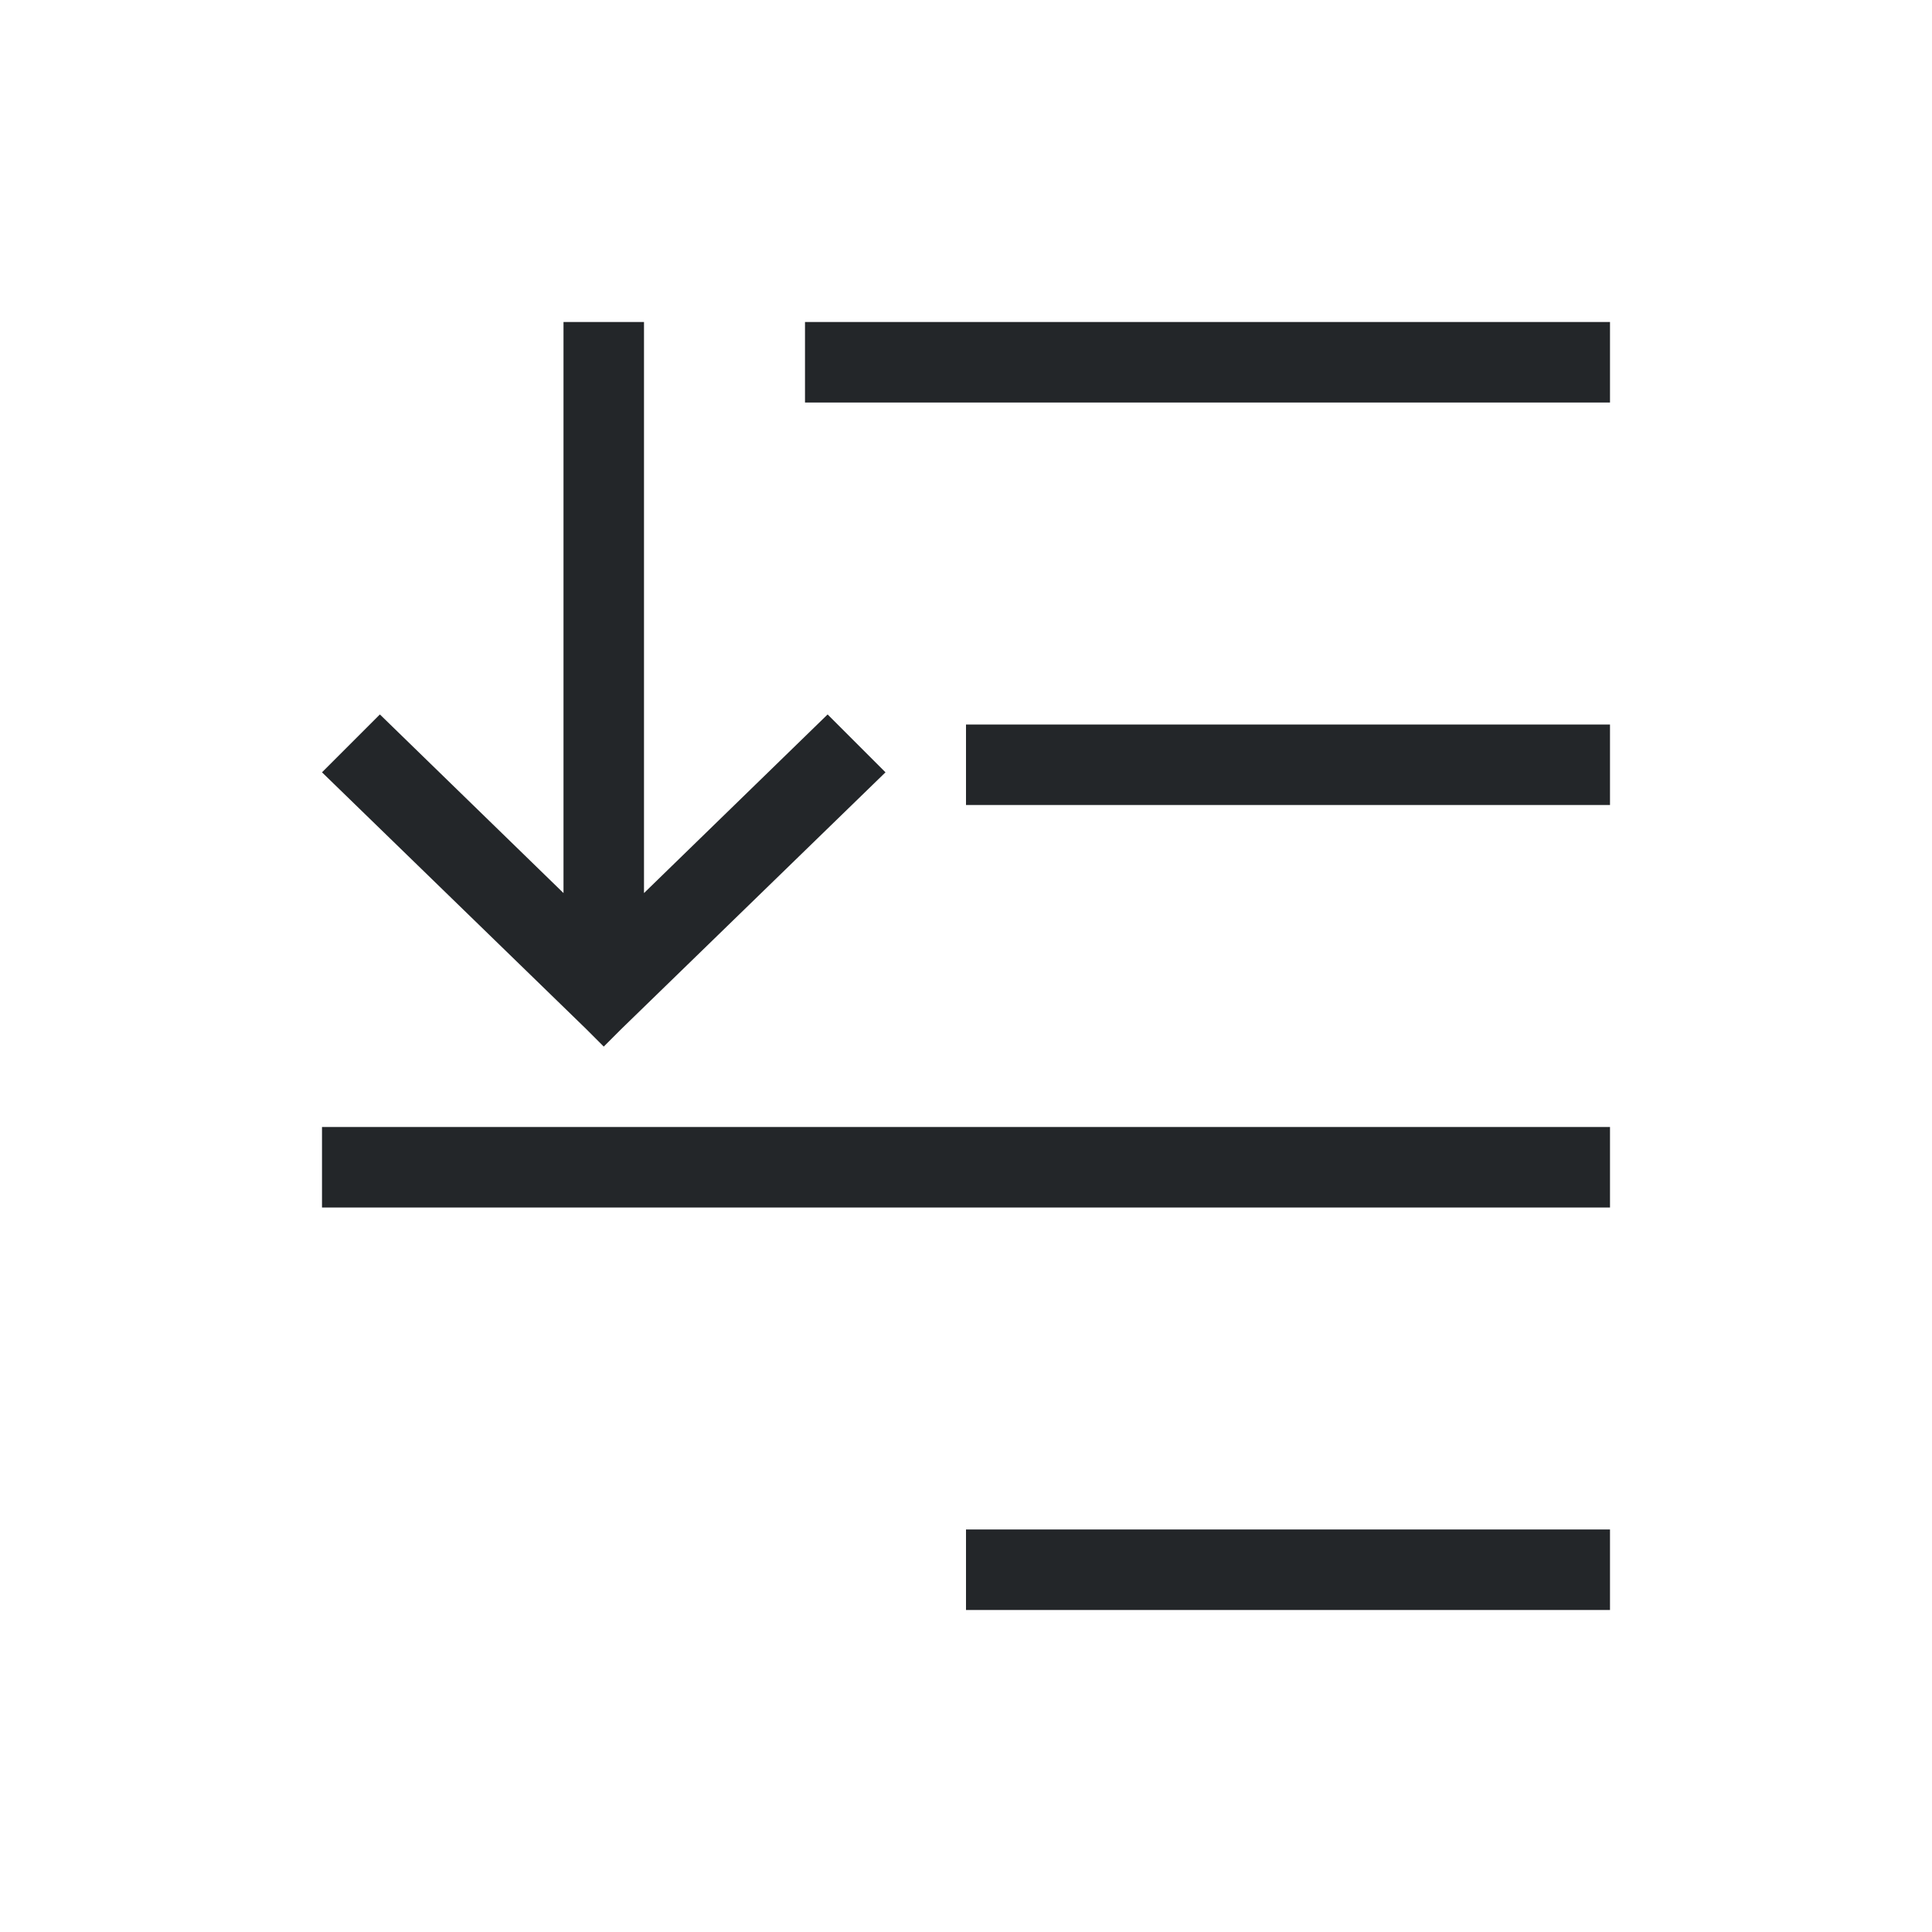 <svg viewBox="0 0 24 24" xmlns="http://www.w3.org/2000/svg"><path d="m7 4v7.094l-2.281-2.219-.719.719 3.281 3.188.219.219.219-.219 3.281-3.188-.719-.719-2.281 2.219v-7.094zm3 0v1h10v-1zm2 5v1h8v-1zm-8 5v1h16v-1zm8 5v1h8v-1z" fill="#232629"/></svg>
